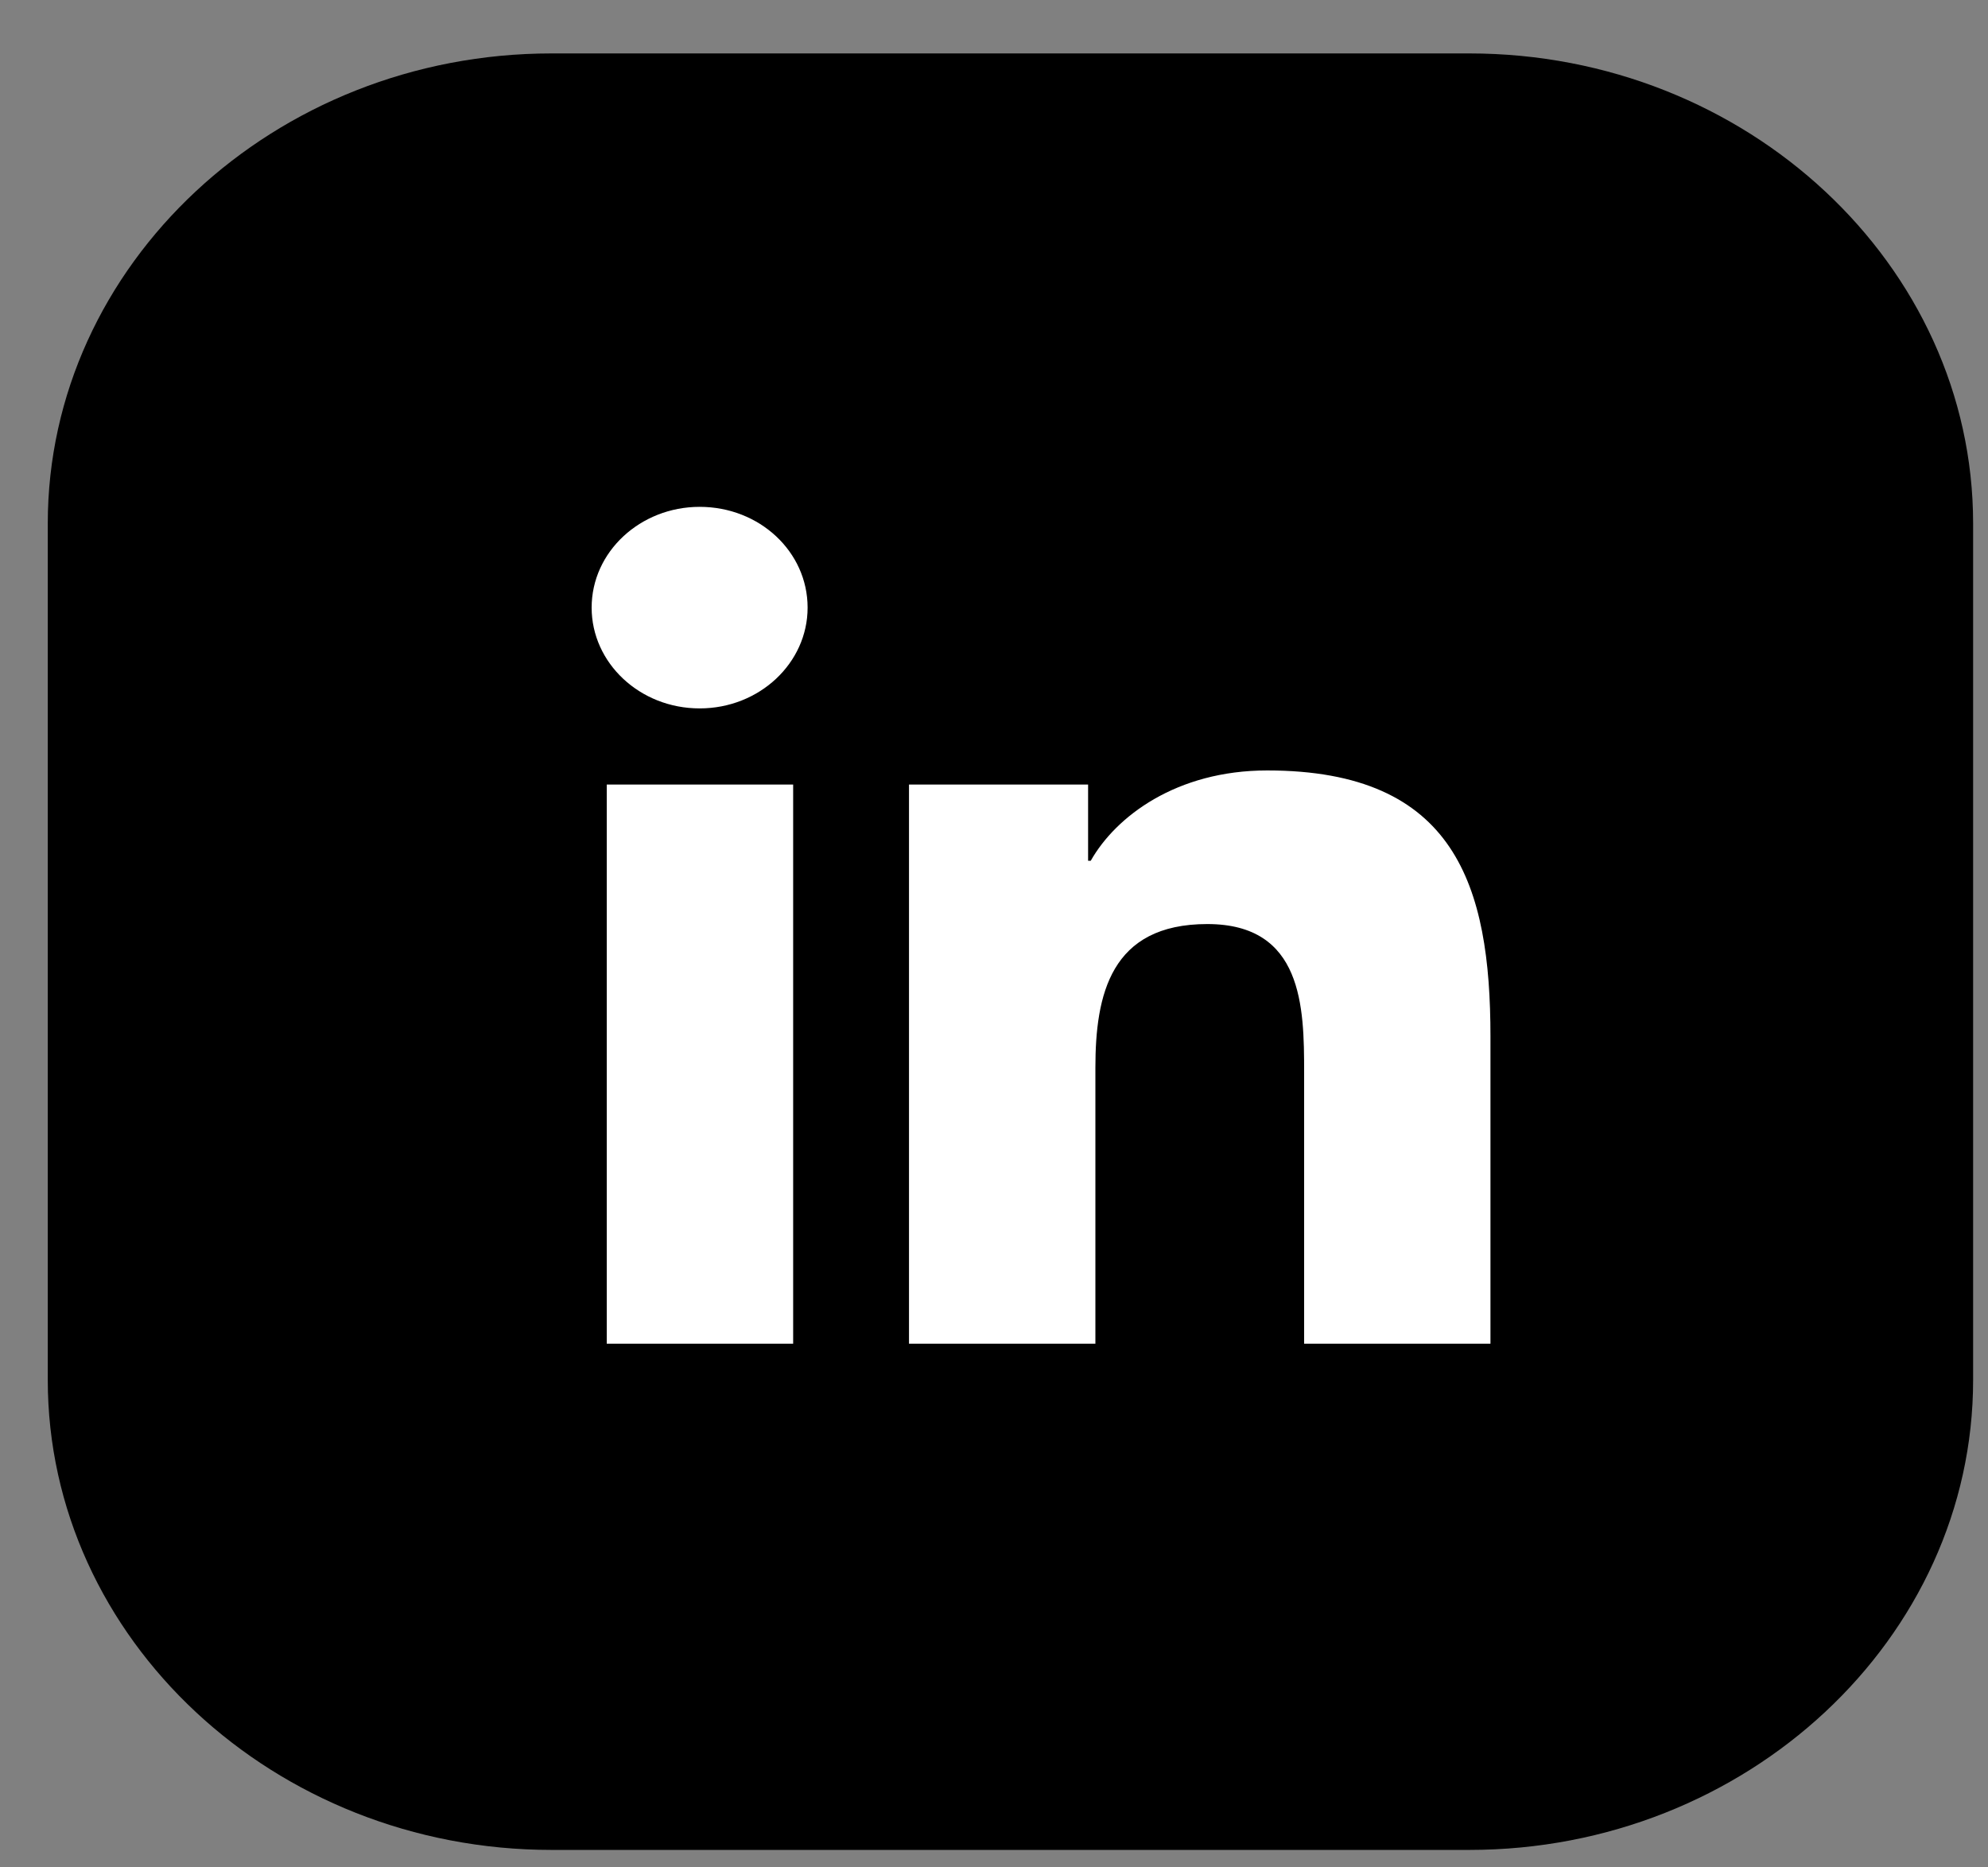 <svg width="33" height="31" viewBox="0 0 33 31" fill="none" xmlns="http://www.w3.org/2000/svg">
<rect x="0" y="0" width="33" height="31" fill="#808080" stroke="none"/>
<path d="M0.793 22.908V8.69C0.793 4.396 4.553 0.887 9.154 0.887H24.391C28.993 0.887 32.753 4.396 32.753 8.69V22.908C32.753 27.202 28.993 30.71 24.391 30.71H9.154C4.553 30.71 0.793 27.202 0.793 22.908Z" fill="black"/>
<path d="M10.072 13.024H13.166V22.306H10.072V13.024ZM11.614 8.414C12.608 8.414 13.406 9.159 13.406 10.087C13.406 11.005 12.608 11.76 11.614 11.76C10.619 11.76 9.821 11.005 9.821 10.087C9.821 9.159 10.63 8.414 11.614 8.414Z" fill="white"/>
<path d="M15.1 13.024H18.062V14.289H18.106C18.521 13.555 19.527 12.79 21.035 12.79C24.161 12.79 24.741 14.707 24.741 17.206V22.306H21.648V17.798C21.648 16.717 21.626 15.34 20.041 15.34C18.434 15.34 18.183 16.513 18.183 17.726V22.306H15.089V13.024H15.1Z" fill="white"/>
</svg>

